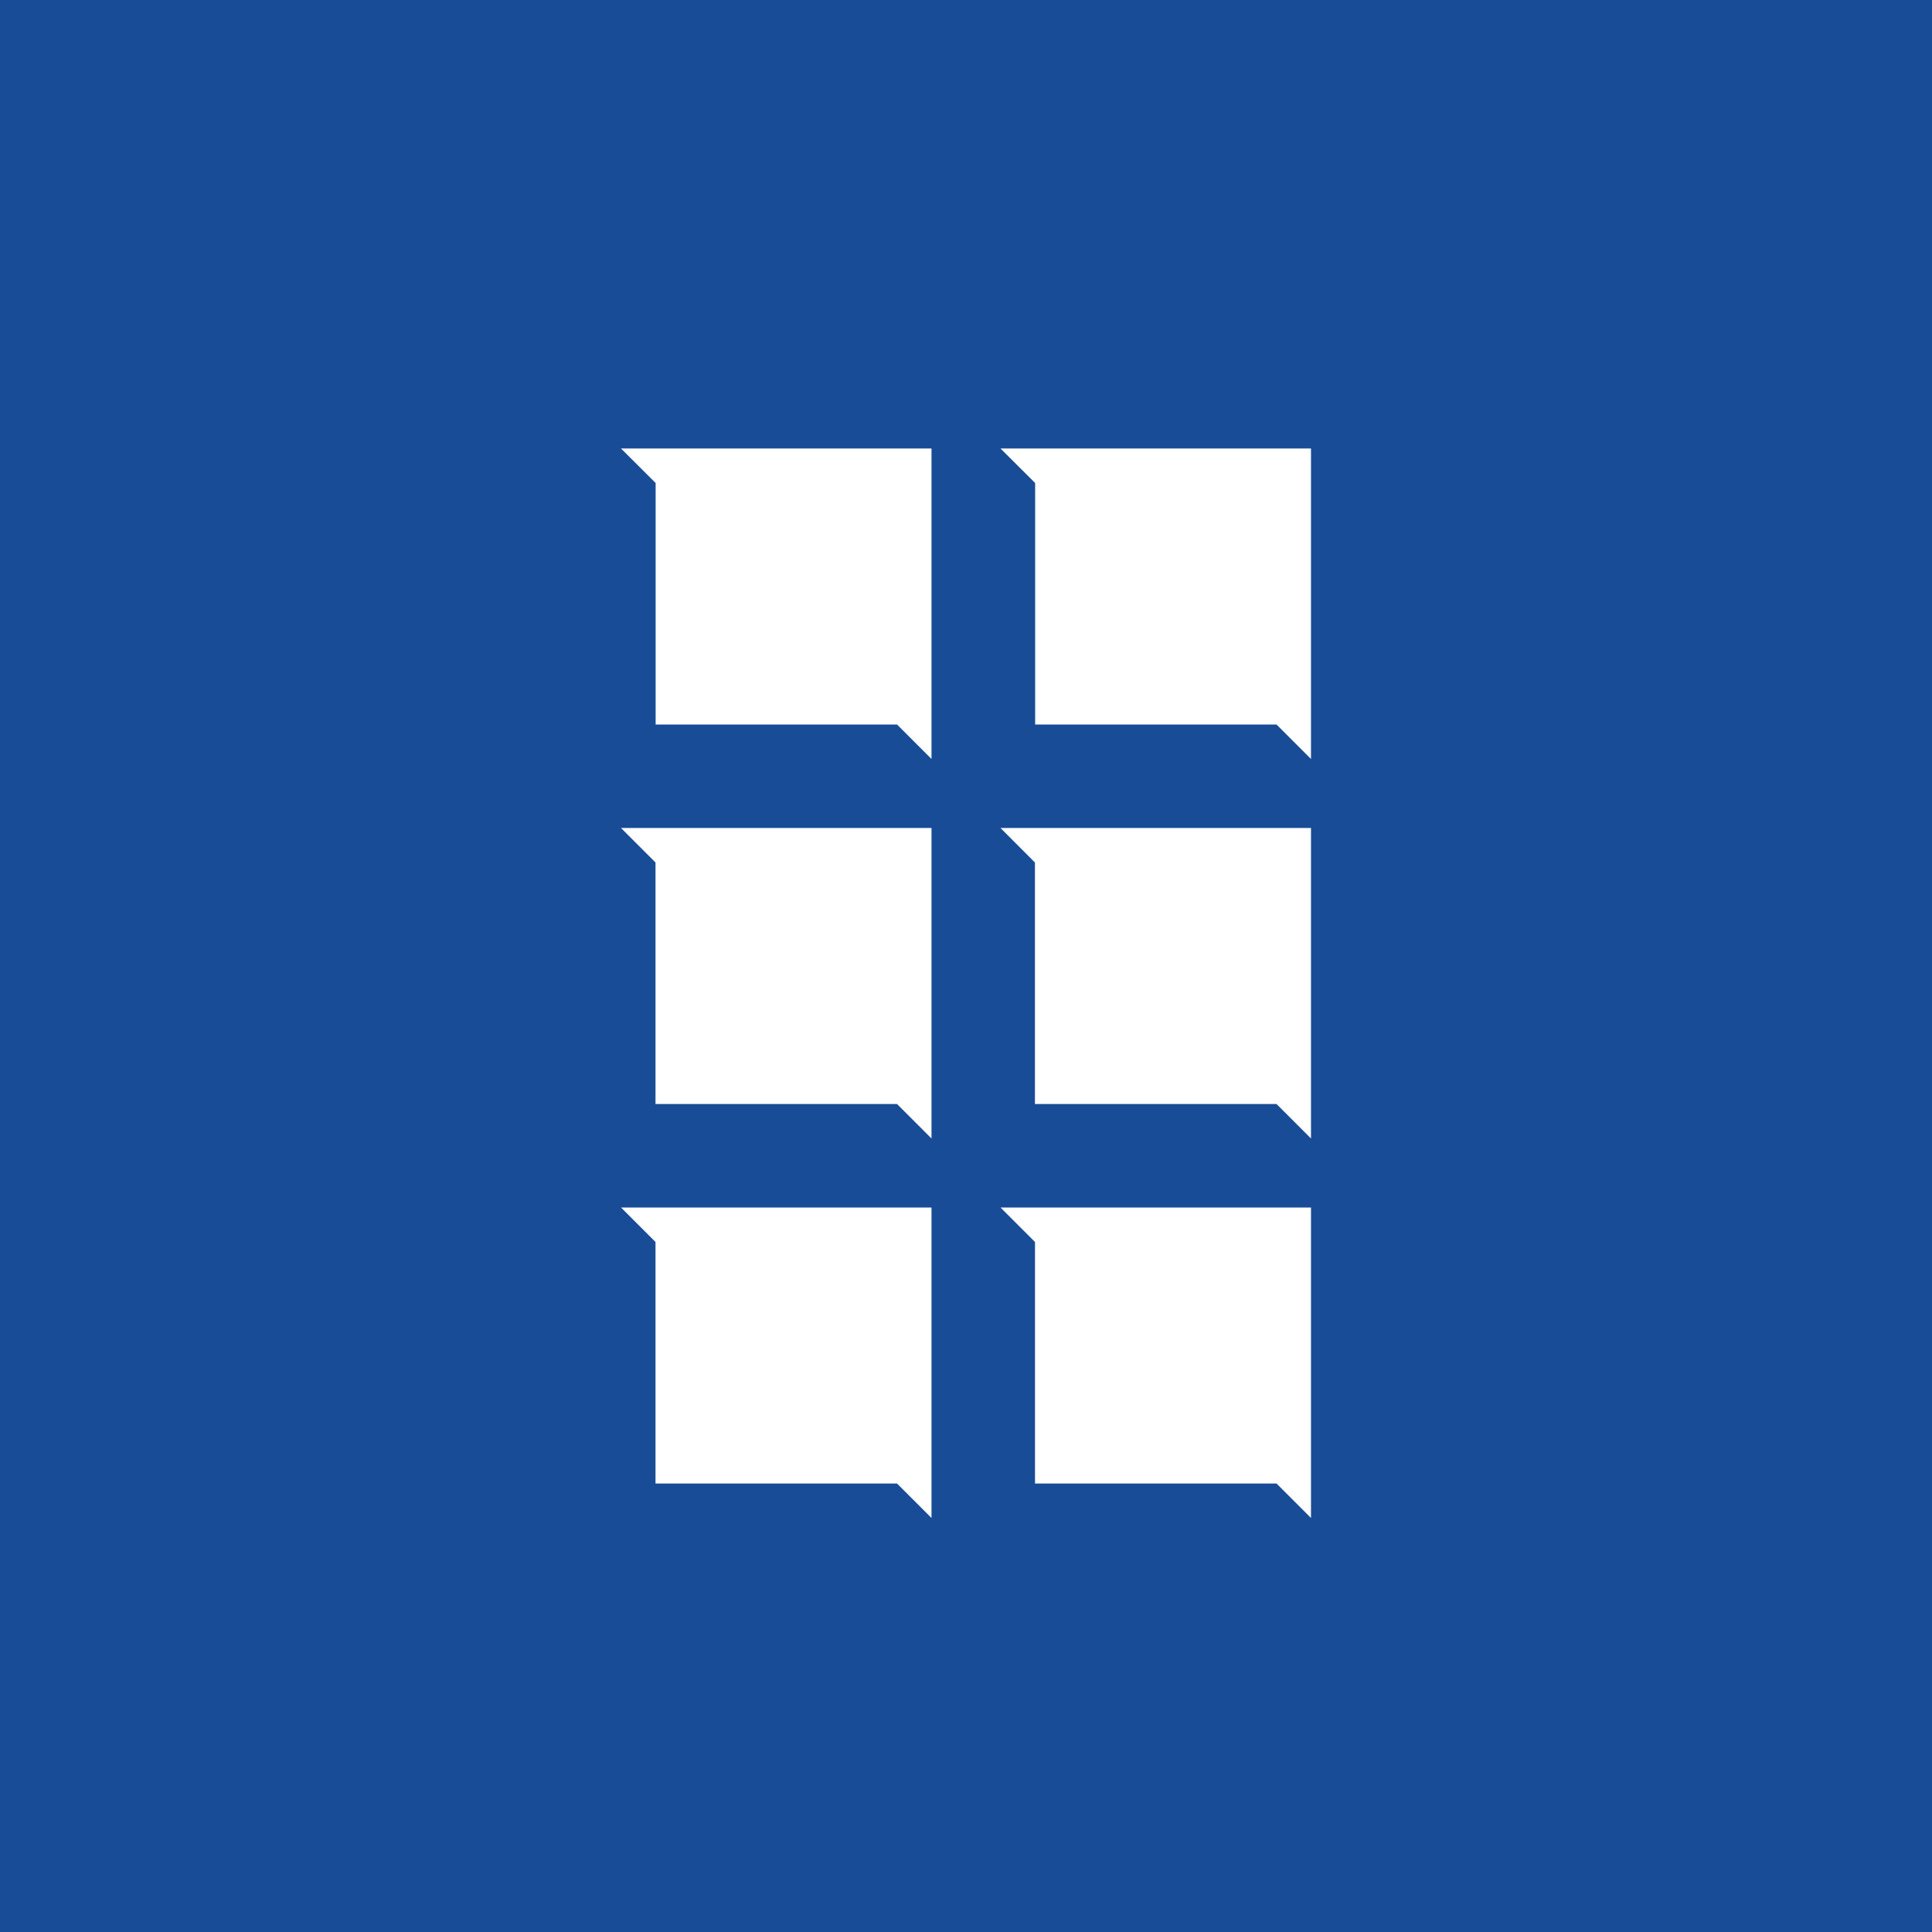 <svg xmlns="http://www.w3.org/2000/svg" width="56" height="56"><path fill="#184C97" d="M0 0h56v56H0z"/><path fill="#fff" d="M27 22v-9h-9l1.004 1v7H26zm11 0v-9h-9l1.004 1v7H37zM27 33v-9h-9l1 1v7h7zm0 11v-9h-9l1 1v7h7zm11 0v-9h-9l1 1v7h7zm0-11v-9h-9l.998 1v7H37z"/></svg>